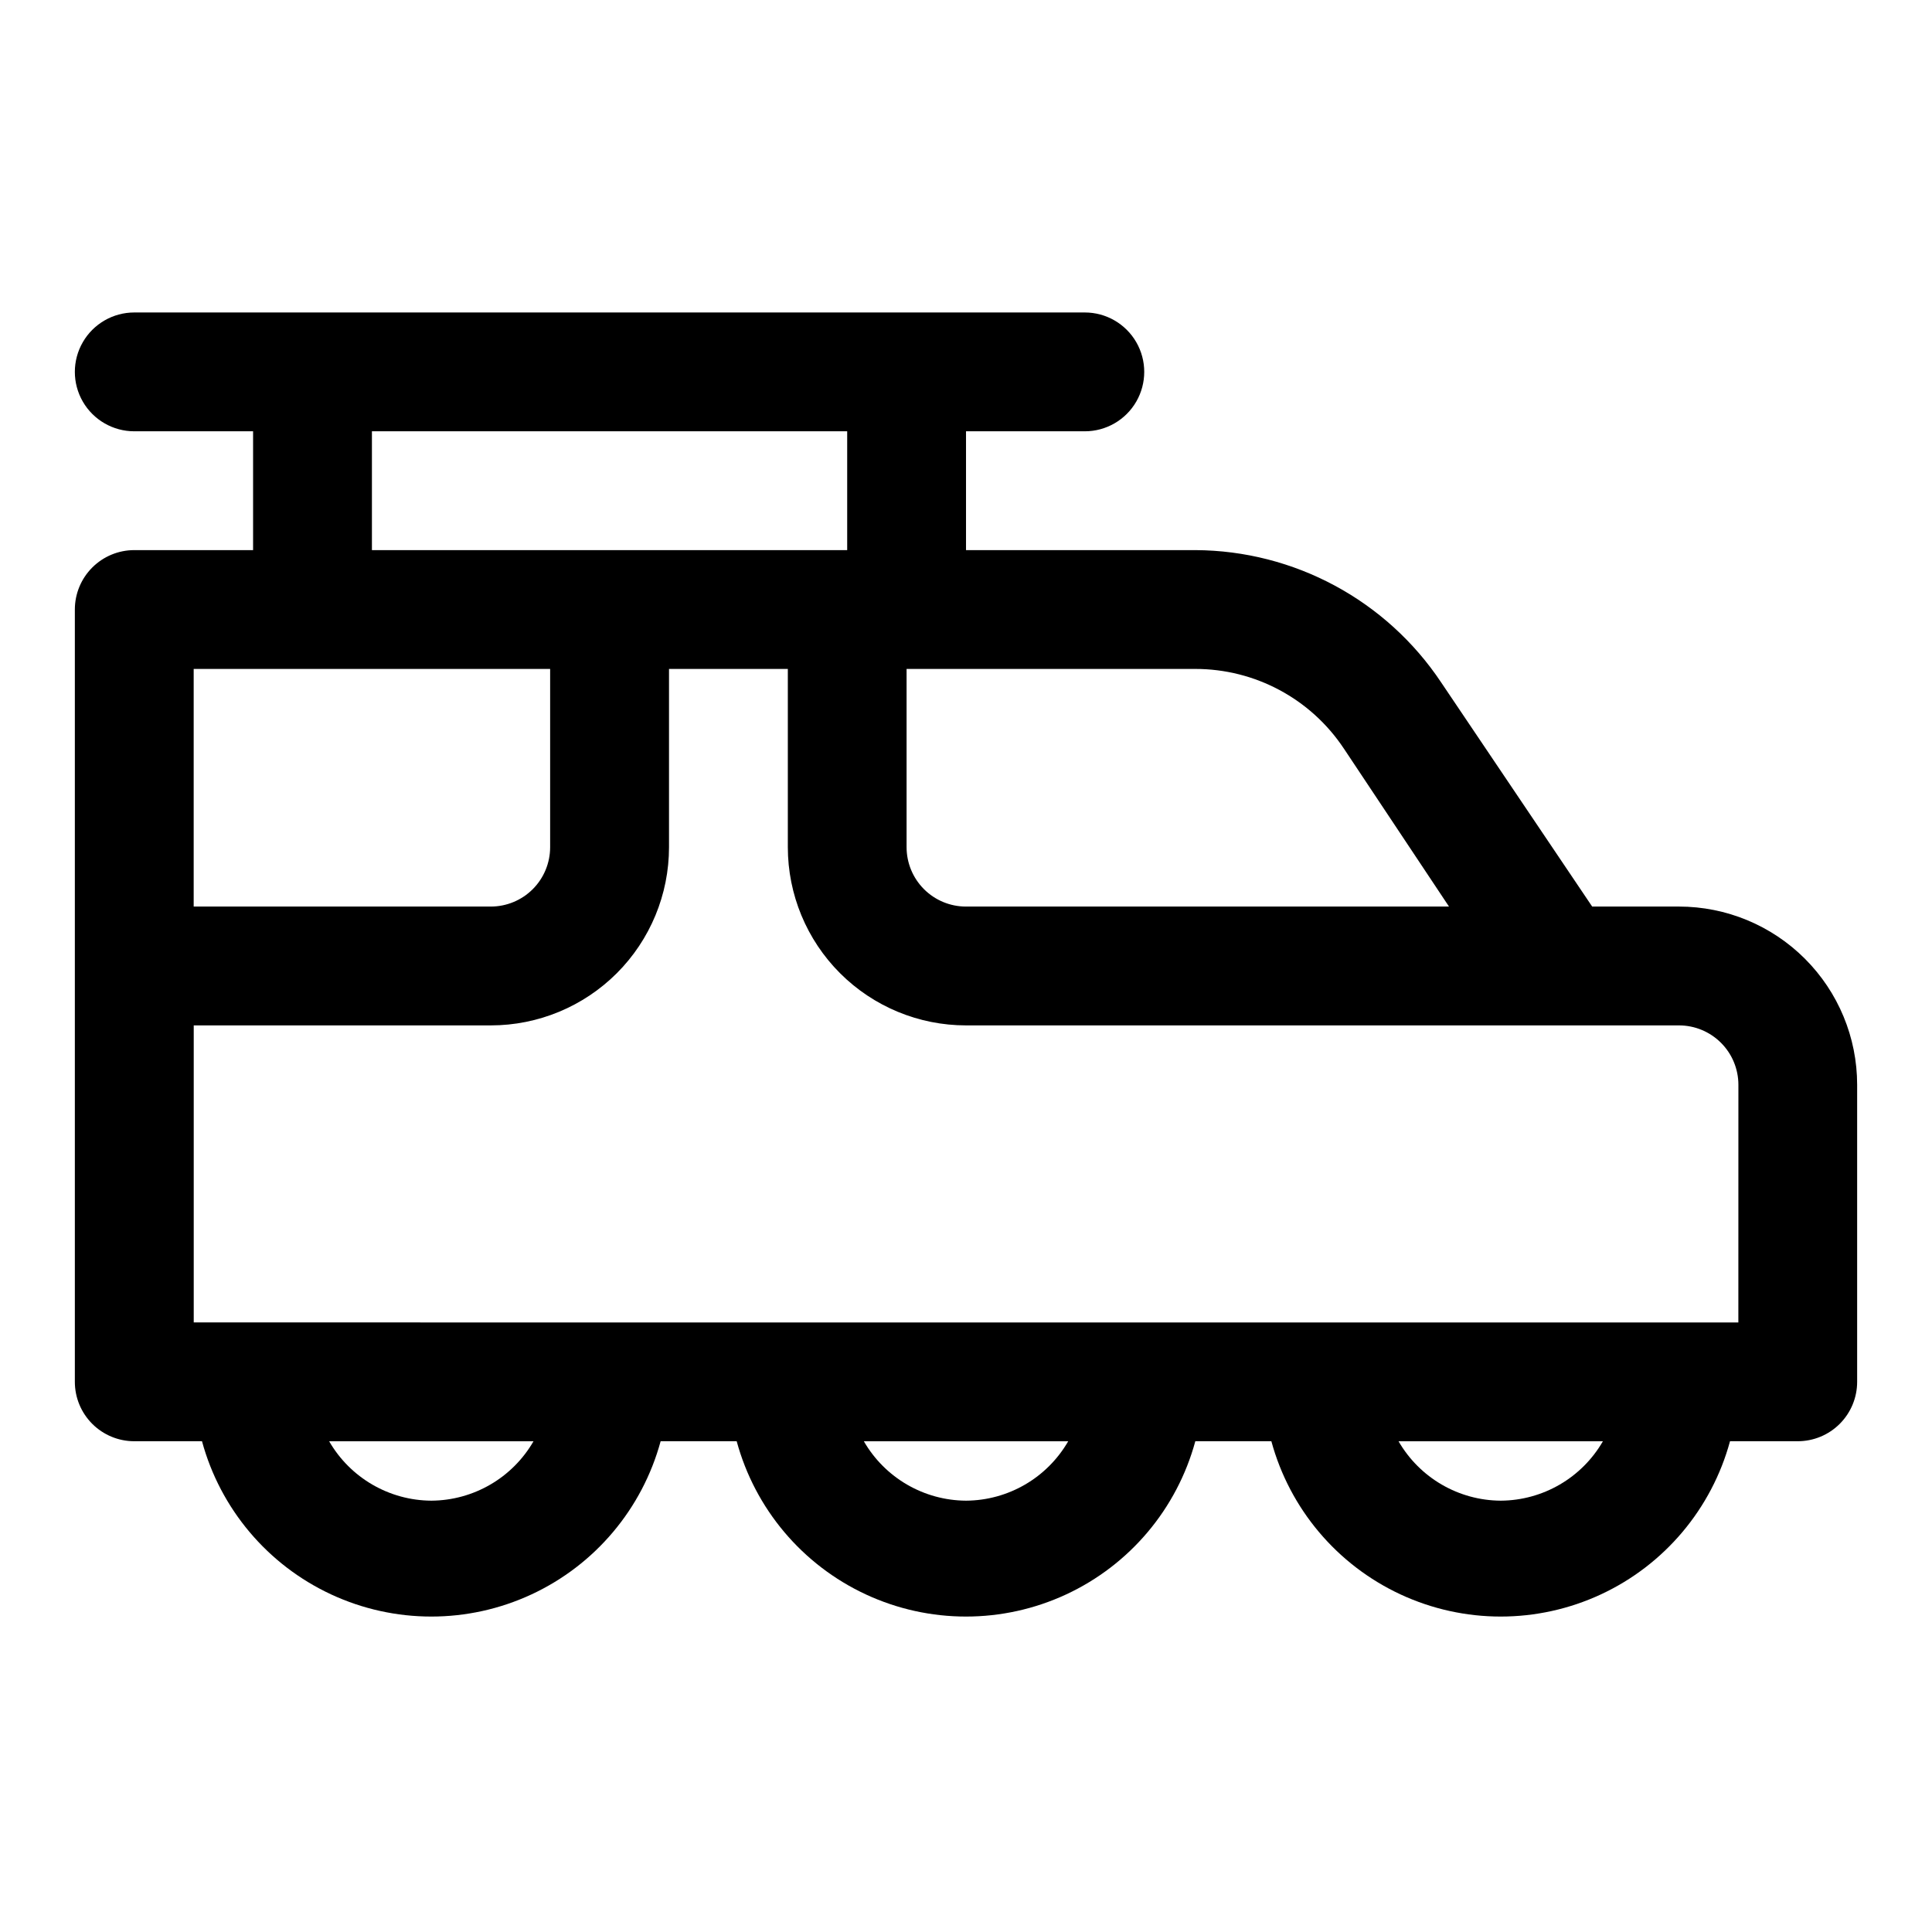 <?xml version="1.0" encoding="UTF-8"?>
<!-- Uploaded to: SVG Repo, www.svgrepo.com, Generator: SVG Repo Mixer Tools -->
<svg fill="#000000" width="800px" height="800px" version="1.1" viewBox="144 144 512 512" xmlns="http://www.w3.org/2000/svg">
 <path d="m588.93 384.25h-22.984l-39.992-59.355c-14.523-21.824-38.961-34.988-65.18-35.109h-60.77v-31.488h31.488c5.625 0 10.82-3 13.633-7.871 2.812-4.871 2.812-10.871 0-15.742s-8.008-7.875-13.633-7.875h-251.91c-5.625 0-10.824 3.004-13.637 7.875s-2.812 10.871 0 15.742c2.812 4.871 8.012 7.871 13.637 7.871h31.488v31.488h-31.488c-4.176 0-8.18 1.66-11.133 4.613s-4.613 6.957-4.613 11.133v204.67c0 4.176 1.66 8.18 4.613 11.133s6.957 4.609 11.133 4.609h17.949c4.867 17.914 17.391 32.77 34.223 40.594 16.836 7.824 36.262 7.824 53.094 0 16.836-7.824 29.359-22.68 34.227-40.594h20.152c4.867 17.914 17.391 32.77 34.227 40.594 16.832 7.824 36.258 7.824 53.094 0 16.832-7.824 29.355-22.68 34.223-40.594h20.152c4.871 17.914 17.395 32.77 34.227 40.594 16.832 7.824 36.262 7.824 53.094 0 16.832-7.824 29.355-22.68 34.227-40.594h17.945c4.176 0 8.18-1.656 11.133-4.609s4.613-6.957 4.613-11.133v-78.719c0-12.527-4.977-24.543-13.836-33.398-8.855-8.859-20.871-13.836-33.398-13.836zm-88.797-41.879 27.867 41.879h-128c-4.176 0-8.18-1.656-11.133-4.609-2.953-2.953-4.613-6.957-4.613-11.133v-47.234h76.516c15.828-0.004 30.605 7.914 39.359 21.098zm-257.57-84.074h125.95v31.488h-125.95zm47.23 62.977v47.234c0 4.176-1.656 8.18-4.609 11.133-2.953 2.953-6.957 4.609-11.133 4.609h-78.723v-62.977zm-31.488 220.42c-11.18-0.066-21.488-6.059-27.078-15.746h54.16c-5.59 9.688-15.898 15.68-27.082 15.746zm141.7 0h0.004c-11.184-0.066-21.492-6.059-27.082-15.746h54.16c-5.59 9.688-15.898 15.68-27.078 15.746zm141.7 0h0.004c-11.184-0.066-21.488-6.059-27.082-15.746h54.16c-5.59 9.688-15.898 15.68-27.078 15.746zm62.977-47.23-409.34-0.004v-78.719h78.723c12.527 0 24.539-4.977 33.398-13.832 8.855-8.859 13.832-20.871 13.832-33.398v-47.234h31.488v47.234c0 12.527 4.977 24.539 13.836 33.398 8.855 8.855 20.871 13.832 33.398 13.832h188.93c4.176 0 8.18 1.66 11.133 4.613 2.953 2.949 4.613 6.957 4.613 11.133z"/>
</svg>